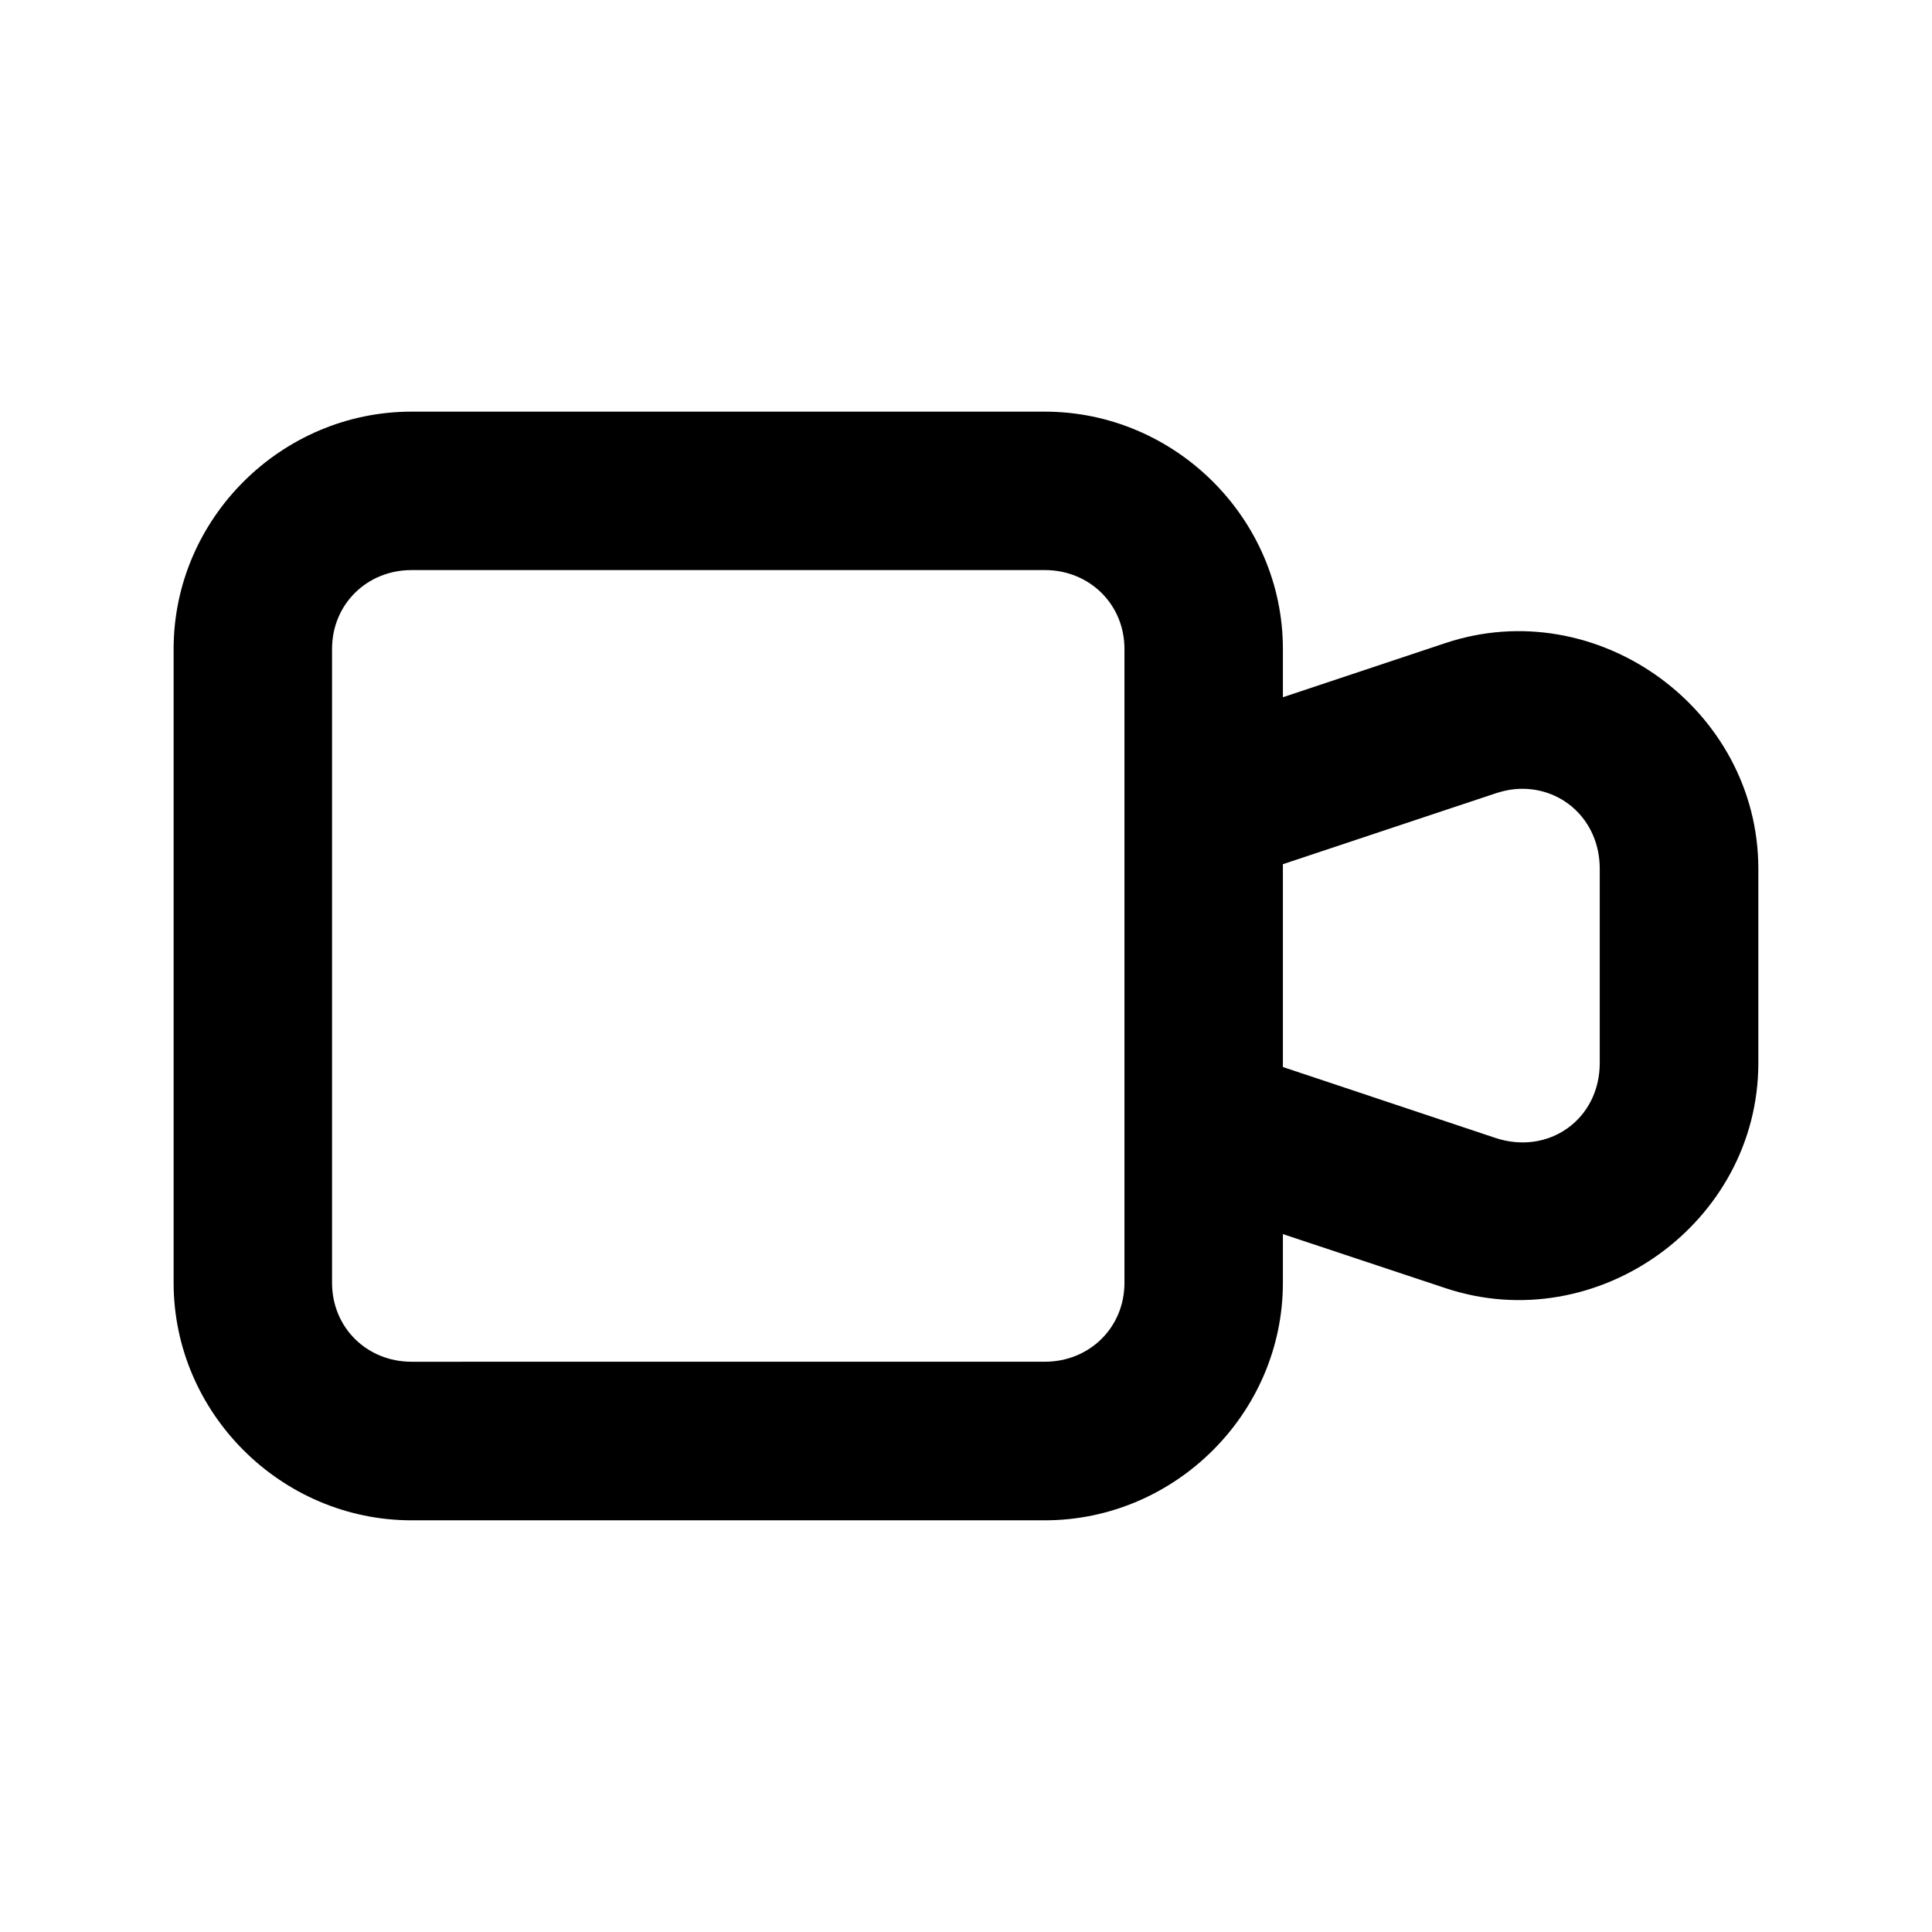 <?xml version="1.0" encoding="UTF-8"?>
<!-- Uploaded to: ICON Repo, www.svgrepo.com, Generator: ICON Repo Mixer Tools -->
<svg fill="#000000" width="800px" height="800px" version="1.1" viewBox="144 144 512 512" xmlns="http://www.w3.org/2000/svg">
 <path d="m253.07 253.09c-34.531 0-63.059 28.363-63.059 62.895v167.98c0 34.531 28.527 62.934 63.059 62.934h167.81c34.531 0 63.098-28.402 63.098-62.934l0.004-12.914 43.051 14.309c40.191 13.398 82.941-17.289 82.945-59.656v-51.457c0-42.367-42.75-73.219-82.945-59.82l-43.051 14.352v-12.793c0-34.531-28.566-62.895-63.098-62.895zm0 41.984h167.81c11.844 0 21.117 9.066 21.113 20.91v167.98c0 11.844-9.273 20.91-21.113 20.91l-167.81 0.004c-11.844 0-21.074-9.066-21.074-20.91v-167.98c0-11.844 9.23-20.91 21.074-20.91zm292.41 58.055c12.094-1.09 22.469 8.039 22.469 21.113v51.457c0 14.945-13.535 24.57-27.715 19.844l-56.254-18.773v-53.75l56.254-18.738c1.773-0.594 3.519-0.992 5.246-1.148z"/>
</svg>
